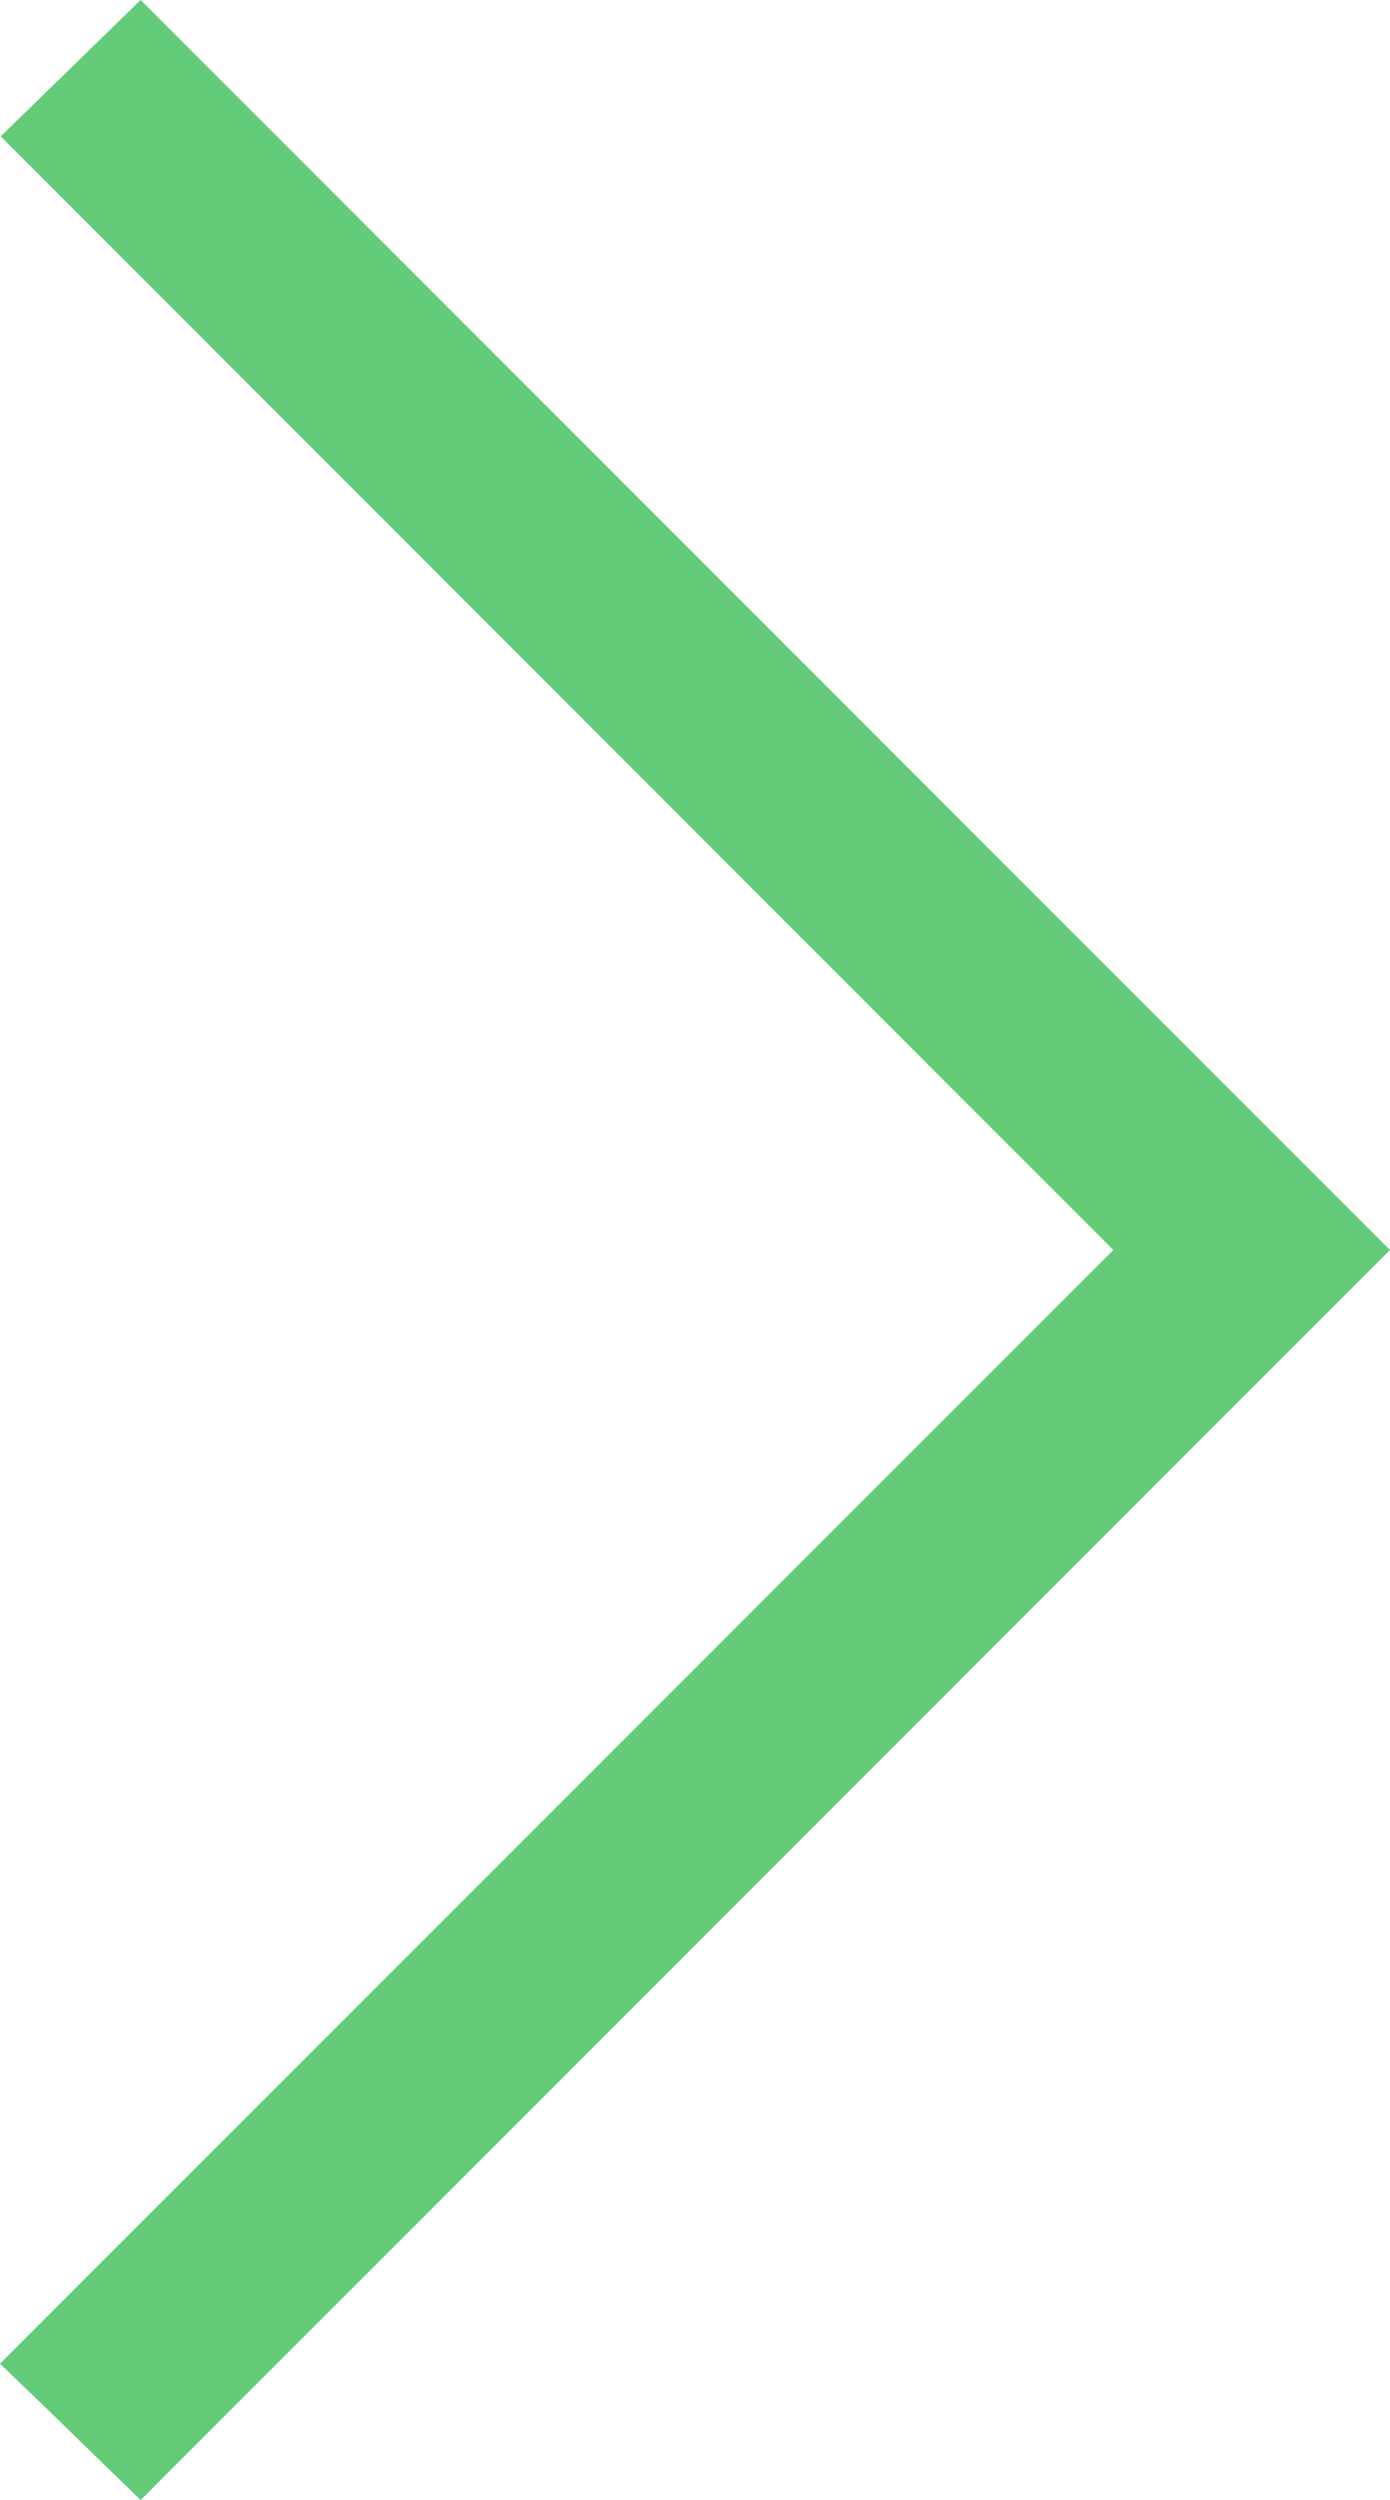 <svg xmlns="http://www.w3.org/2000/svg" width="13.907" height="25" viewBox="0 0 13.907 25">
  <path id="Path_447" data-name="Path 447" d="M23.636,13.907,12.5,2.768,1.364,13.9,0,12.5,11.117,1.384,12.5,0l1.383,1.384L25,12.5l-.935.961Z" transform="translate(13.907) rotate(90)" fill="#64cb79"/>
</svg>
